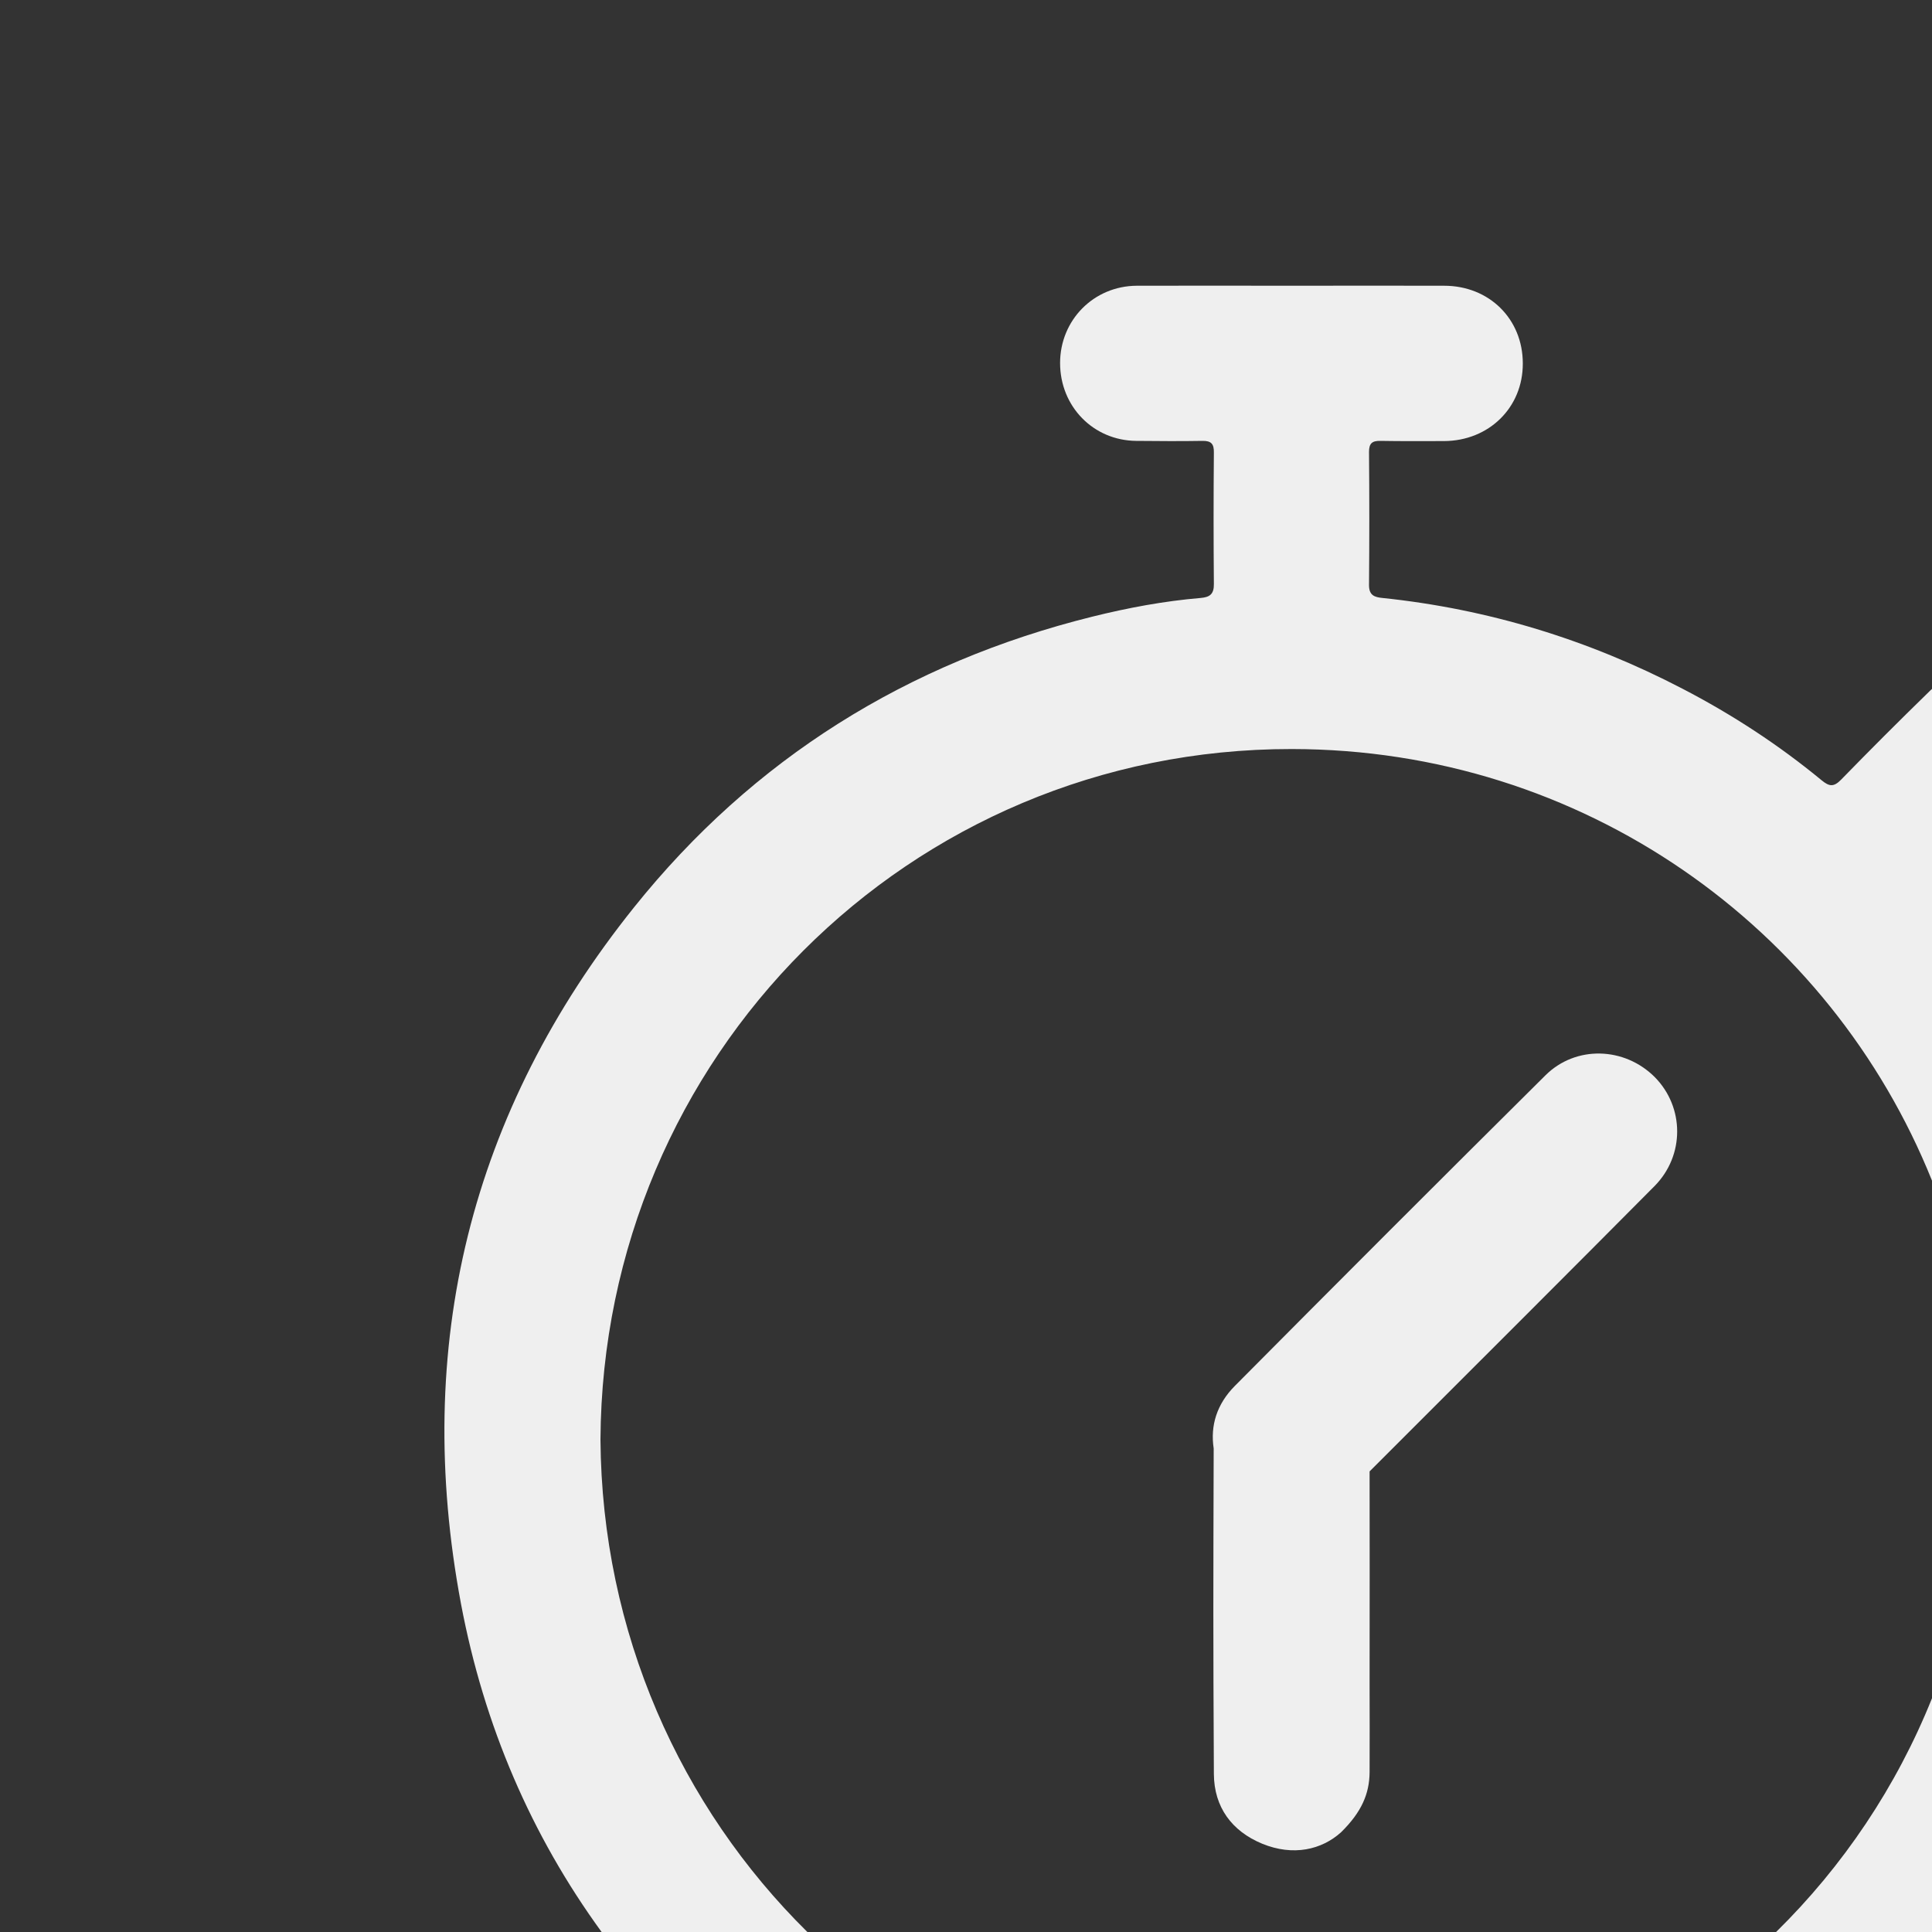<?xml version="1.0" encoding="UTF-8"?> <!-- Generator: Adobe Illustrator 22.1.0, SVG Export Plug-In . SVG Version: 6.00 Build 0) --> <svg xmlns="http://www.w3.org/2000/svg" xmlns:xlink="http://www.w3.org/1999/xlink" id="Слой_1" x="0px" y="0px" viewBox="0 0 1000 1000" style="enable-background:new 0 0 1000 1000;" xml:space="preserve"><rect x="0" y="0" width="1000" height="1000" fill="#333333" stroke="none"/> <style type="text/css"> .st0{display:none;} .st1{fill:#EFEFEF;} </style> <path class="st0" d="M1049.2,249.3C993.6,193.7,919.6,163,840.9,163H469.8c-25.8,0-46.6,20.9-46.6,46.6v449.5h-95.7 c-25.8,0-46.6,20.9-46.6,46.6s20.9,46.6,46.6,46.6h95.7v72.7h-95.7c-25.7,0-46.6,20.9-46.6,46.6s20.9,46.6,46.6,46.6h95.7V1149 c0,25.8,20.9,46.6,46.6,46.6s46.6-20.9,46.6-46.6V918.3h221.3c25.7,0,46.6-20.9,46.6-46.6s-20.9-46.6-46.6-46.6H516.4v-72.7h324.5 c78.7,0,152.7-30.7,208.4-86.3c55.7-55.7,86.3-129.7,86.3-208.4S1104.9,305,1049.2,249.3z M840.9,659.1H516.4V256.2h324.5 c111.1,0,201.4,90.4,201.4,201.4S951.9,659.1,840.9,659.1z"></path> <path class="st1" d="M799.9,556.6c-53.8,53.4-107.4,107-160.8,160.8c-9.3,9.4-12.7,20.5-10.9,32.3c-0.2,72.4-0.3,94.1,0.1,168.5 c0.1,17.2,9.3,29.6,25,36.1c16.1,6.6,30.8,3.1,40.8-5.9c10.7-10.5,14.7-20,14.8-31.1c0.1-15.1,0-30.2,0-45.4c0-54.6,0.1-64,0-110.3 c6.7-6.7,13.4-13.4,20.1-20.1c42.5-42.5,85-84.9,127.3-127.5c15.8-15.9,15.6-40.9,0.2-56.5C840.8,541.8,815.6,541,799.9,556.6z"></path> <g> <path class="st1" d="M311.4,1000h106.5c-65.7-64.8-106.4-155-107.1-254.9c1.1-198,159.6-357.6,357.8-357.4 c150.6,0.1,278.7,92.2,331.4,223.4V356.6c-0.6,0.5-1.1,1-1.7,1.6c-15.3,14.9-30.4,30-45.3,45.3c-3.8,3.9-6.1,3.7-10.1,0.4 c-22.3-18.4-46.4-34.1-72-47.4c-48.8-25.4-100.6-41.3-155.4-47c-4.1-0.4-6.9-1.4-6.9-6.6c0.2-23,0.2-46,0-69c0-4.4,1.6-5.8,5.9-5.7 c11,0.2,22,0.1,32.9,0.1c23.3-0.1,40.9-17.4,40.8-40.2c0-23-17.4-40.2-40.7-40.2c-26.1-0.1-52.2,0-78.3,0c-26.9,0-53.9-0.1-80.8,0 c-22.3,0.1-39.7,17.8-39.7,40c0,22.5,17.2,40.1,39.4,40.3c11.4,0.1,22.8,0.2,34.2,0c4.7-0.1,6.1,1.6,6,6.2 c-0.2,22.6-0.2,45.2,0,67.8c0.1,5.3-2.1,6.9-6.8,7.3c-19,1.6-37.7,5.1-56.2,9.7c-95.7,23.8-175.5,73.5-237.1,150.4 c-85,106.1-114.6,227.2-89.6,360.5C250.5,893.2,275,950,311.4,1000z"></path> <path class="st1" d="M919.3,1000h80.7V879C981.6,924.9,953.9,966,919.3,1000z"></path> </g> </svg> 